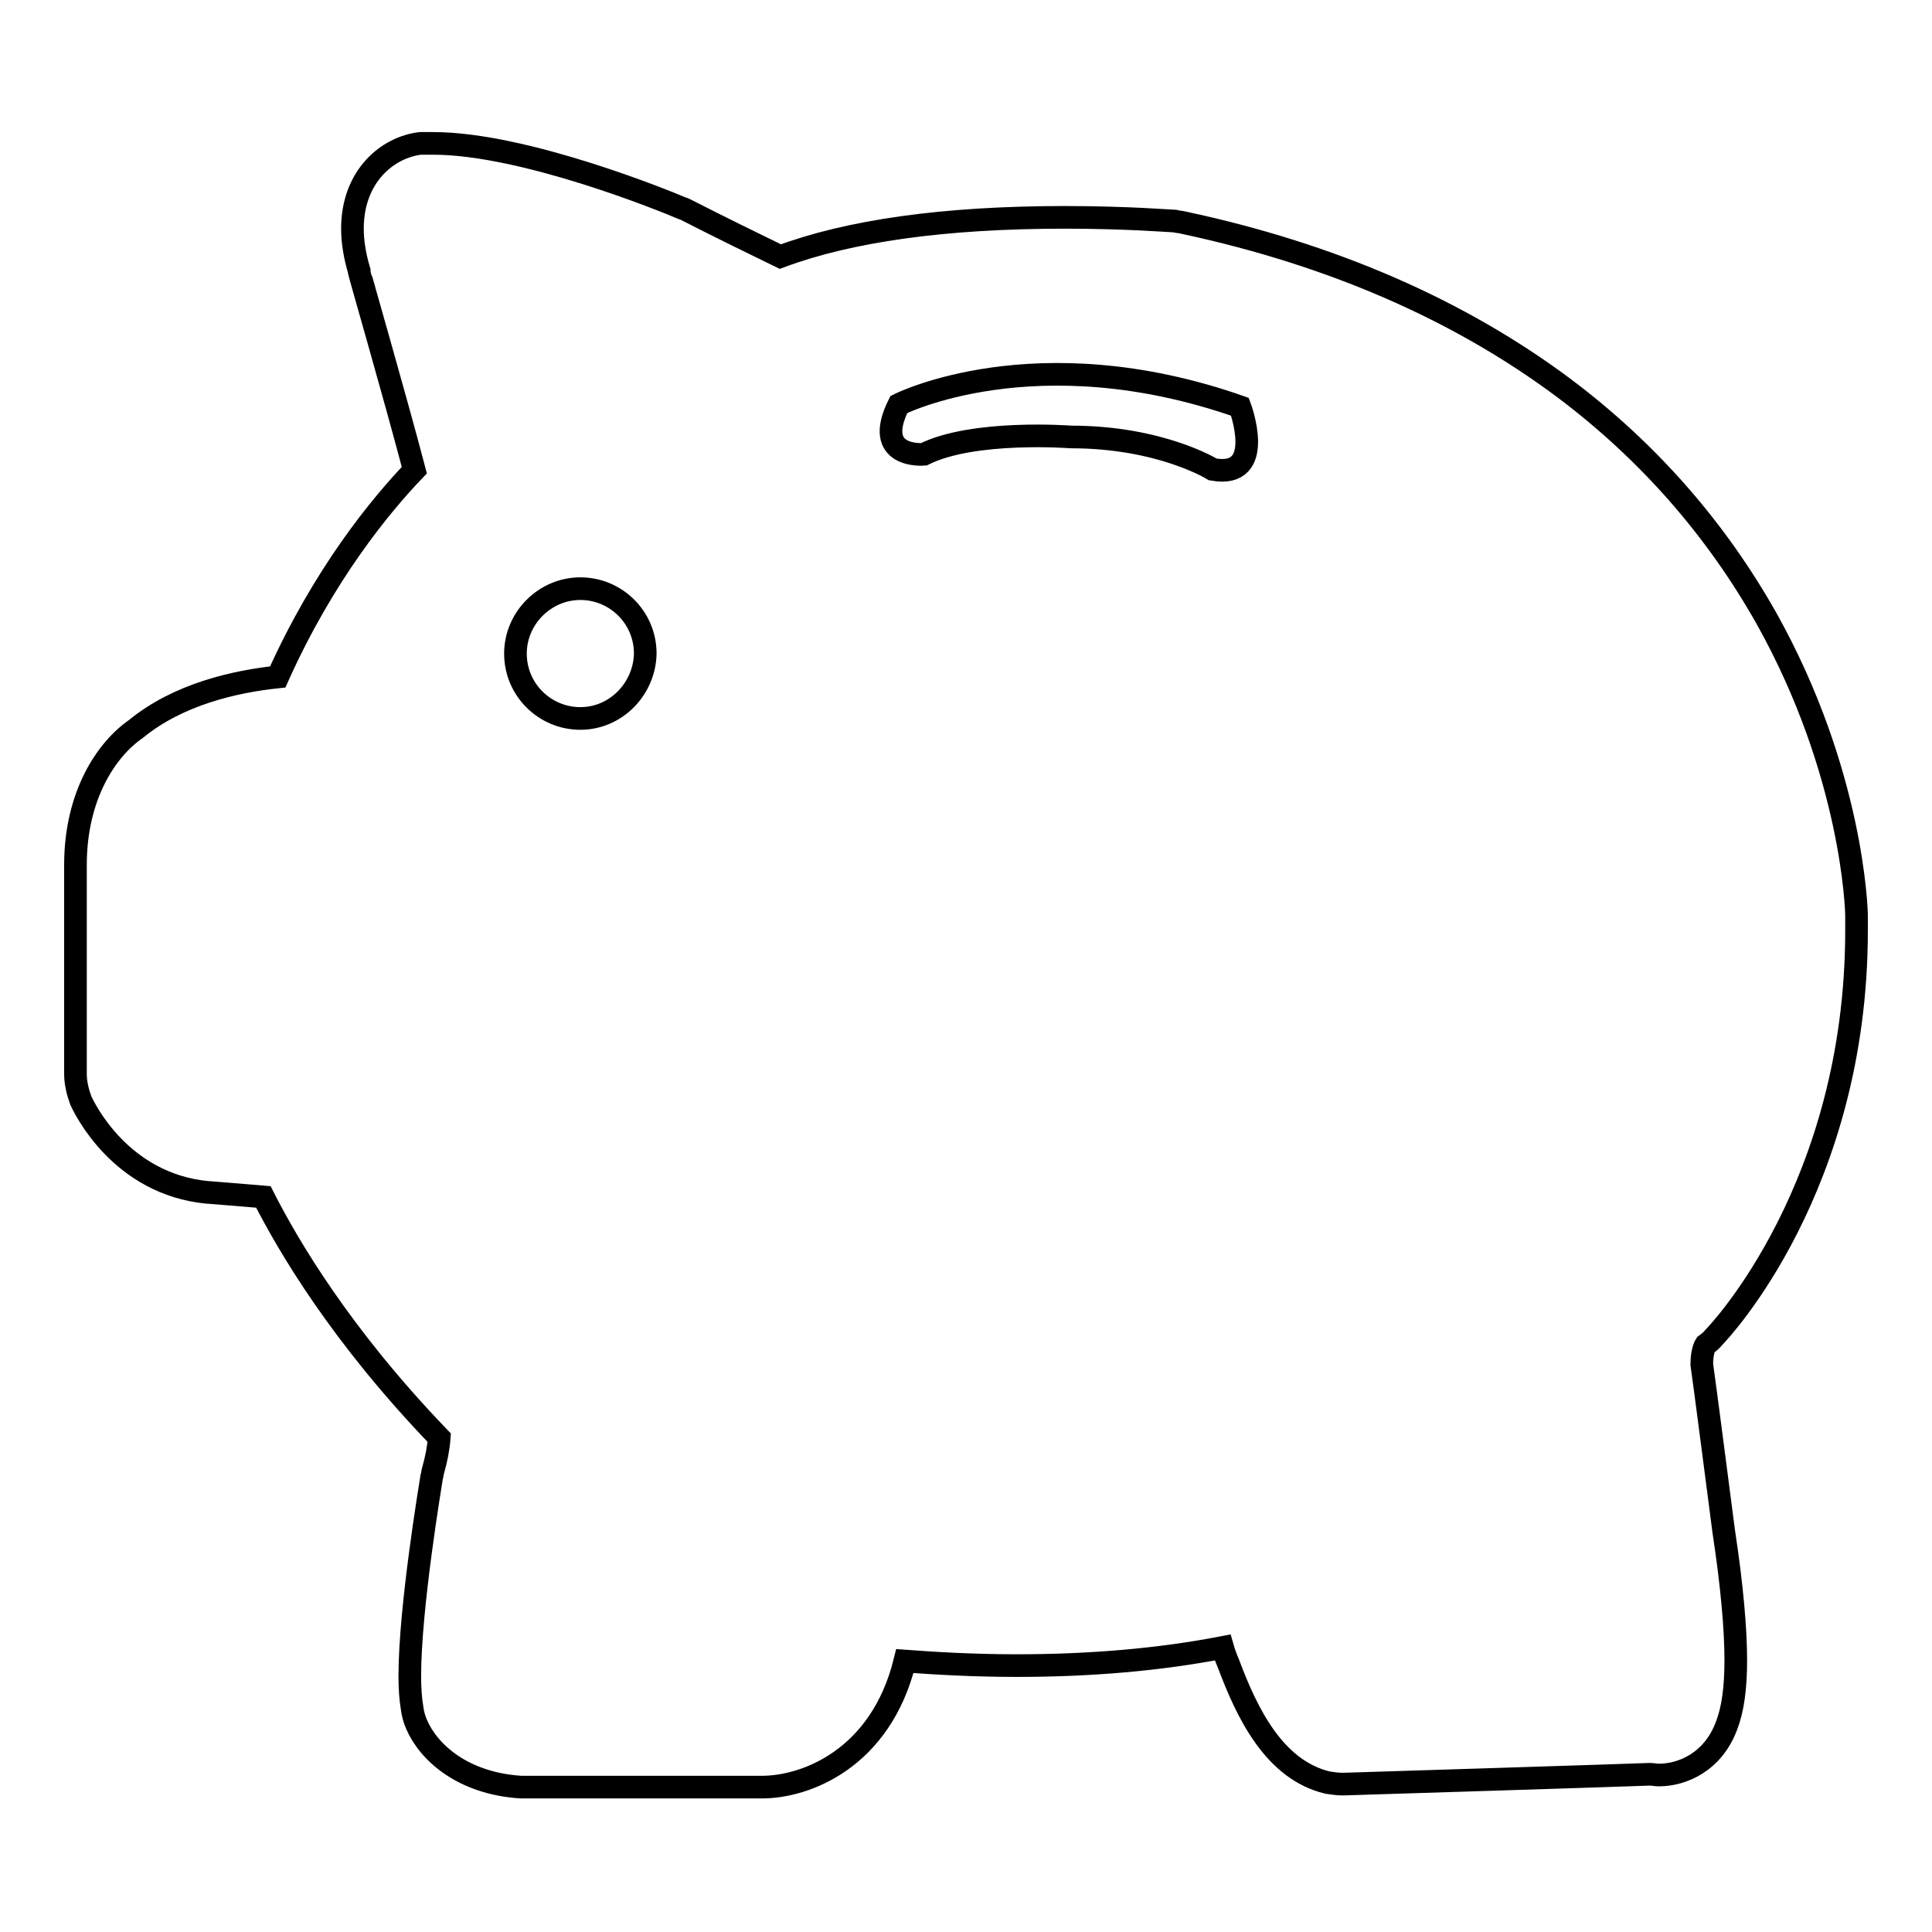 <?xml version="1.0" encoding="utf-8"?>
<!-- Svg Vector Icons : http://www.onlinewebfonts.com/icon -->
<!DOCTYPE svg PUBLIC "-//W3C//DTD SVG 1.1//EN" "http://www.w3.org/Graphics/SVG/1.1/DTD/svg11.dtd">
<svg version="1.1" xmlns="http://www.w3.org/2000/svg" xmlns:xlink="http://www.w3.org/1999/xlink" x="0px" y="0px" viewBox="0 0 256 256" enable-background="new 0 0 256 256" xml:space="preserve">
<g><g><path stroke-width="3" fill-opacity="0" stroke="#000000"  d="M228.4,202.9c0,0-2.8-21.6-2.9-22.1c0,0,0-0.1,0-0.1c0-1.3,0.3-2.2,0.5-2.5c0.4-0.3,0.8-0.6,1.1-1c0.8-0.8,18.9-20,18.9-53.9l0-2c0-0.7-0.5-18.9-11.9-39.3c-6.7-11.9-15.7-22.2-26.9-30.6c-13.8-10.3-30.7-17.7-50.4-21.9c-0.4-0.1-0.7-0.1-1.1-0.2c-0.3,0-6.3-0.5-14.6-0.5c-16,0-28.6,1.8-37.7,5.2c-3.3-1.6-8.2-4-12.5-6.2c-0.2-0.1-0.4-0.2-0.5-0.2c-2.1-0.9-20.9-8.6-33-8.6l-0.9,0c-0.3,0-0.5,0-0.8,0c-4.3,0.5-9,4.3-9,11.3c0,1.7,0.3,3.6,0.9,5.6c0,0,0,0,0,0.1c0,0.2,4.7,16.4,7.3,26.3c-4.5,4.7-12,13.8-18.1,27.4C31.1,90.3,23.6,92,18,96.6c-3.9,2.7-8,8.8-8,18v27.7c0,1.2,0.3,2.4,0.7,3.5c0.5,1.1,5.3,11.1,16.8,12.2c0,0,0.1,0,0.1,0c0,0,3.8,0.3,7.3,0.6c3.3,6.5,10.3,18.4,23.3,31.9c-0.1,1.4-0.4,2.9-0.8,4.3c-0.1,0.3-0.1,0.6-0.2,0.9c-0.1,0.7-2.9,17.2-2.9,26.4c0,1.6,0.1,3,0.3,4.2c0.1,0.8,0.3,1.5,0.6,2.2c1.6,3.7,6.1,7.8,13.8,8.3c0.2,0,0.3,0,0.5,0H101h0c5.7,0,15.7-3.7,18.9-16.7c4,0.3,9.2,0.6,14.8,0.6c0,0,0,0,0,0c9.9,0,19-0.8,27.3-2.4c0.2,0.7,0.5,1.5,0.8,2.2c2.4,6.4,6,14,13.1,15.7c0.7,0.1,1.3,0.2,1.9,0.2c0.1,0,0.2,0,0.3,0c0,0,38.4-1.2,40.5-1.3c0.4,0,0.8,0.1,1.2,0.1c3.1,0,7.2-1.7,9-6.6c0.8-2.1,1.2-4.9,1.2-8.6C230,215.9,229.5,210.1,228.4,202.9L228.4,202.9z M76.9,95.2c-4.7,0-8.6-3.8-8.6-8.6c0-4.7,3.9-8.6,8.6-8.6c4.7,0,8.6,3.8,8.6,8.6C85.4,91.3,81.6,95.2,76.9,95.2z M160.7,62.2c0,0-6.9-4.3-18.8-4.3c0,0-12.9-1-19.5,2.3c0,0-6.9,0.6-3.3-6.6c0,0,18.1-9.2,45.2,0.3C164.3,53.9,167.9,63.5,160.7,62.2z"/></g></g>
</svg>